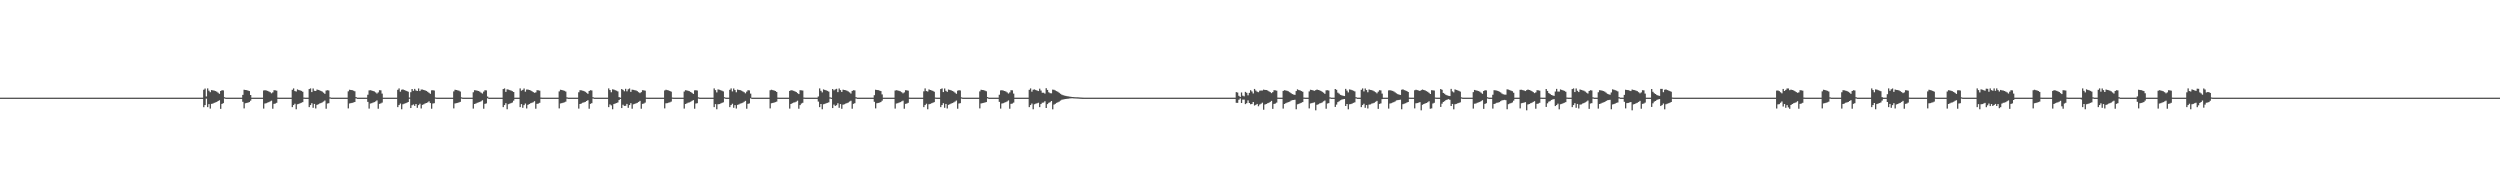 <?xml version="1.0" encoding="UTF-8"?>
<svg xmlns="http://www.w3.org/2000/svg" width="1920" height="150">
  <path d="M0 75.000h1v1.000H0zM1 75.000h1v1.000H1zM2 75.000h1v1.000H2zM3 75.000h1v1.000H3zM4 75.000h1v1.000H4zM5 75.000h1v1.000H5zM6 75.000h1v1.000H6zM7 75.000h1v1.000H7zM8 75.000h1v1.000H8zM9 75.000h1v1.000H9zM10 75.000h1v1.000H10zM11 75.000h1v1.000H11zM12 75.000h1v1.000H12zM13 75.000h1v1.000H13zM14 75.000h1v1.000H14zM15 75.000h1v1.000H15zM16 75.000h1v1.000H16zM17 75.000h1v1.000H17zM18 75.000h1v1.000H18zM19 75.000h1v1.000H19zM20 75.000h1v1.000H20zM21 75.000h1v1.000H21zM22 75.000h1v1.000H22zM23 75.000h1v1.000H23zM24 75.000h1v1.000H24zM25 75.000h1v1.000H25zM26 75.000h1v1.000H26zM27 75.000h1v1.000H27zM28 75.000h1v1.000H28zM29 75.000h1v1.000H29zM30 75.000h1v1.000H30zM31 75.000h1v1.000H31zM32 75.000h1v1.000H32zM33 75.000h1v1.000H33zM34 75.000h1v1.000H34zM35 75.000h1v1.000H35zM36 75.000h1v1.000H36zM37 75.000h1v1.000H37zM38 75.000h1v1.000H38zM39 75.000h1v1.000H39zM40 75.000h1v1.000H40zM41 75.000h1v1.000H41zM42 75.000h1v1.000H42zM43 75.000h1v1.000H43zM44 75.000h1v1.000H44zM45 75.000h1v1.000H45zM46 75.000h1v1.000H46zM47 75.000h1v1.000H47zM48 75.000h1v1.000H48zM49 75.000h1v1.000H49zM50 75.000h1v1.000H50zM51 75.000h1v1.000H51zM52 75.000h1v1.000H52zM53 75.000h1v1.000H53zM54 75.000h1v1.000H54zM55 75.000h1v1.000H55zM56 75.000h1v1.000H56zM57 75.000h1v1.000H57zM58 75.000h1v1.000H58zM59 75.000h1v1.000H59zM60 75.000h1v1.000H60zM61 75.000h1v1.000H61zM62 75.000h1v1.000H62zM63 75.000h1v1.000H63zM64 75.000h1v1.000H64zM65 75.000h1v1.000H65zM66 75.000h1v1.000H66zM67 75.000h1v1.000H67zM68 75.000h1v1.000H68zM69 75.000h1v1.000H69zM70 75.000h1v1.000H70zM71 75.000h1v1.000H71zM72 75.000h1v1.000H72zM73 75.000h1v1.000H73zM74 75.000h1v1.000H74zM75 75.000h1v1.000H75zM76 75.000h1v1.000H76zM77 75.000h1v1.000H77zM78 75.000h1v1.000H78zM79 75.000h1v1.000H79zM80 75.000h1v1.000H80zM81 75.000h1v1.000H81zM82 75.000h1v1.000H82zM83 75.000h1v1.000H83zM84 75.000h1v1.000H84zM85 75.000h1v1.000H85zM86 75.000h1v1.000H86zM87 75.000h1v1.000H87zM88 75.000h1v1.000H88zM89 75.000h1v1.000H89zM90 75.000h1v1.000H90zM91 75.000h1v1.000H91zM92 75.000h1v1.000H92zM93 75.000h1v1.000H93zM94 75.000h1v1.000H94zM95 75.000h1v1.000H95zM96 75.000h1v1.000H96zM97 75.000h1v1.000H97zM98 75.000h1v1.000H98zM99 75.000h1v1.000H99zM100 75.000h1v1.000H100zM101 75.000h1v1.000H101zM102 75.000h1v1.000H102zM103 75.000h1v1.000H103zM104 75.000h1v1.000H104zM105 75.000h1v1.000H105zM106 75.000h1v1.000H106zM107 75.000h1v1.000H107zM108 75.000h1v1.000H108zM109 75.000h1v1.000H109zM110 75.000h1v1.000H110zM111 75.000h1v1.000H111zM112 75.000h1v1.000H112zM113 75.000h1v1.000H113zM114 75.000h1v1.000H114zM115 75.000h1v1.000H115zM116 75.000h1v1.000H116zM117 75.000h1v1.000H117zM118 75.000h1v1.000H118zM119 75.000h1v1.000H119zM120 75.000h1v1.000H120zM121 75.000h1v1.000H121zM122 75.000h1v1.000H122zM123 75.000h1v1.000H123zM124 75.000h1v1.000H124zM125 75.000h1v1.000H125zM126 75.000h1v1.000H126zM127 75.000h1v1.000H127zM128 75.000h1v1.000H128zM129 75.000h1v1.000H129zM130 75.000h1v1.000H130zM131 75.000h1v1.000H131zM132 75.000h1v1.000H132zM133 75.000h1v1.000H133zM134 75.000h1v1.000H134zM135 75.000h1v1.000H135zM136 75.000h1v1.000H136zM137 75.000h1v1.000H137zM138 75.000h1v1.000H138zM139 75.000h1v1.000H139zM140 75.000h1v1.000H140zM141 75.000h1v1.000H141zM142 75.000h1v1.000H142zM143 75.000h1v1.000H143zM144 75.000h1v1.000H144zM145 75.000h1v1.000H145zM146 75.000h1v1.000H146zM147 75.000h1v1.000H147zM148 75.000h1v1.000H148zM149 75.000h1v1.000H149zM150 75.000h1v1.000H150zM151 75.000h1v1.000H151zM152 75.000h1v1.000H152zM153 75.000h1v1.000H153zM154 75.000h1v1.000H154zM155 75.000h1v1.000H155zM156 68.924h1v13.391H156zM157 67.977h1v12.714H157zM158 74.077h1v1.723H158zM159 67.865h1v14.418H159zM160 69.650h1v10.309H160zM161 70.821h1v12.571H161zM162 69.167h1v10.580H162zM163 69.359h1v10.222H163zM164 69.581h1v9.414H164zM165 69.930h1v8.716H165zM166 70.390h1v7.898H166zM167 71.174h1v6.411H167zM168 72.025h1v4.955H168zM169 69.869h1v13.733H169zM170 69.272h1v10.544H170zM171 69.423h1v9.808H171zM172 74.650h1v1.000H172zM173 74.999h1v1.000H173zM174 75.000h1v1.000H174zM175 75.000h1v1.000H175zM176 75.000h1v1.000H176zM177 75.000h1v1.000H177zM178 75.000h1v1.000H178zM179 75.000h1v1.000H179zM180 75.000h1v1.000H180zM181 75.000h1v1.000H181zM182 75.000h1v1.000H182zM183 75.000h1v1.000H183zM184 75.000h1v1.000H184zM185 75.000h1v1.000H185zM186 72.866h1v5.324H186zM187 68.932h1v14.326H187zM188 69.111h1v10.212H188zM189 69.200h1v9.846H189zM190 69.605h1v9.213H190zM191 69.942h1v8.427H191zM192 72.939h1v4.351H192zM193 74.988h1v1.000H193zM194 75.000h1v1.000H194zM195 75.000h1v1.000H195zM196 75.000h1v1.000H196zM197 75.000h1v1.000H197zM198 75.000h1v1.000H198zM199 75.000h1v1.000H199zM200 75.000h1v1.000H200zM201 75.000h1v1.000H201zM202 69.501h1v13.894H202zM203 69.271h1v10.249H203zM204 69.467h1v9.765H204zM205 69.810h1v8.966H205zM206 70.235h1v8.207H206zM207 70.824h1v7.034H207zM208 71.703h1v5.603H208zM209 70.962h1v12.554H209zM210 69.272h1v10.510H210zM211 69.361h1v10.160H211zM212 69.613h1v9.342H212zM213 74.947h1v1.000H213zM214 75.000h1v1.000H214zM215 75.000h1v1.000H215zM216 75.000h1v1.000H216zM217 75.000h1v1.000H217zM218 75.000h1v1.000H218zM219 75.000h1v1.000H219zM220 75.000h1v1.000H220zM221 75.000h1v1.000H221zM222 75.000h1v1.000H222zM223 75.000h1v1.000H223zM224 68.973h1v13.310H224zM225 67.870h1v12.835H225zM226 69.942h1v9.744H226zM227 70.323h1v13.601H227zM228 68.635h1v11.458H228zM229 69.184h1v10.609H229zM230 69.402h1v9.910H230zM231 69.802h1v9.099H231zM232 70.460h1v7.959H232zM233 74.883h1v1.000H233zM234 75.000h1v1.000H234zM235 75.000h1v1.000H235zM236 75.000h1v1.000H236zM237 68.406h1v13.871H237zM238 67.866h1v12.826H238zM239 70.717h1v8.520H239zM240 67.963h1v14.836H240zM241 69.749h1v10.094H241zM242 69.903h1v13.418H242zM243 68.762h1v11.765H243zM244 69.077h1v10.974H244zM245 69.361h1v10.164H245zM246 69.836h1v9.313H246zM247 70.350h1v8.270H247zM248 71.161h1v6.831H248zM249 72.028h1v5.201H249zM250 69.545h1v13.975H250zM251 69.273h1v10.248H251zM252 69.467h1v9.765H252zM253 74.740h1v1.000H253zM254 75.000h1v1.000H254zM255 75.000h1v1.000H255zM256 75.000h1v1.000H256zM257 75.000h1v1.000H257zM258 75.000h1v1.000H258zM259 75.000h1v1.000H259zM260 75.000h1v1.000H260zM261 75.000h1v1.000H261zM262 75.000h1v1.000H262zM263 75.000h1v1.000H263zM264 75.000h1v1.000H264zM265 75.000h1v1.000H265zM266 75.000h1v1.000H266zM267 70.168h1v13.091H267zM268 68.932h1v10.521H268zM269 69.112h1v10.111H269zM270 69.233h1v9.784H270zM271 69.621h1v9.072H271zM272 70.096h1v8.236H272zM273 74.572h1v1.000H273zM274 74.998h1v1.000H274zM275 75.000h1v1.000H275zM276 75.000h1v1.000H276zM277 75.000h1v1.000H277zM278 75.000h1v1.000H278zM279 75.000h1v1.000H279zM280 75.000h1v1.000H280zM281 75.000h1v1.000H281zM282 72.739h1v5.481H282zM283 69.422h1v13.977H283zM284 69.271h1v10.249H284zM285 69.542h1v9.690H285zM286 69.892h1v8.884H286zM287 70.235h1v8.196H287zM288 70.976h1v6.882H288zM289 71.835h1v5.257H289zM290 70.967h1v12.548H290zM291 69.272h1v10.509H291zM292 69.379h1v10.010H292zM293 71.875h1v6.901H293zM294 74.987h1v1.000H294zM295 75.000h1v1.000H295zM296 75.000h1v1.000H296zM297 75.000h1v1.000H297zM298 75.000h1v1.000H298zM299 75.000h1v1.000H299zM300 75.000h1v1.000H300zM301 75.000h1v1.000H301zM302 75.000h1v1.000H302zM303 75.000h1v1.000H303zM304 75.000h1v1.000H304zM305 68.972h1v13.308H305zM306 67.868h1v12.834H306zM307 70.377h1v9.161H307zM308 68.940h1v14.985H308zM309 68.633h1v11.459H309zM310 69.185h1v10.411H310zM311 69.518h1v9.766H311zM312 69.934h1v8.967H312zM313 70.460h1v7.900H313zM314 74.890h1v1.000H314zM315 70.831h1v12.139H315zM316 68.367h1v12.453H316zM317 69.715h1v10.528H317zM318 68.232h1v13.089H318zM319 69.502h1v10.355H319zM320 69.884h1v12.908H320zM321 67.962h1v12.764H321zM322 69.943h1v9.741H322zM323 68.762h1v14.557H323zM324 68.782h1v11.746H324zM325 69.098h1v10.953H325zM326 69.417h1v10.035H326zM327 69.836h1v9.253H327zM328 70.497h1v8.124H328zM329 71.293h1v6.510H329zM330 72.028h1v7.125H330zM331 69.400h1v14.120H331zM332 69.272h1v10.249H332zM333 69.543h1v9.689H333zM334 74.832h1v1.000H334zM335 75.000h1v1.000H335zM336 75.000h1v1.000H336zM337 75.000h1v1.000H337zM338 75.000h1v1.000H338zM339 75.000h1v1.000H339zM340 75.000h1v1.000H340zM341 75.000h1v1.000H341zM342 75.000h1v1.000H342zM343 75.000h1v1.000H343zM344 75.000h1v1.000H344zM345 75.000h1v1.000H345zM346 75.000h1v1.000H346zM347 75.000h1v1.000H347zM348 70.169h1v13.091H348zM349 68.932h1v10.523H349zM350 69.111h1v10.075H350zM351 69.383h1v9.635H351zM352 69.621h1v9.035H352zM353 70.291h1v7.952H353zM354 74.741h1v1.000H354zM355 75.000h1v1.000H355zM356 75.000h1v1.000H356zM357 75.000h1v1.000H357zM358 75.000h1v1.000H358zM359 75.000h1v1.000H359zM360 75.000h1v1.000H360zM361 75.000h1v1.000H361zM362 75.000h1v1.000H362zM363 70.854h1v12.546H363zM364 69.273h1v10.586H364zM365 69.361h1v10.160H365zM366 69.614h1v9.341H366zM367 69.891h1v8.750H367zM368 70.390h1v7.893H368zM369 71.172h1v6.575H369zM370 71.835h1v5.149H370zM371 70.352h1v13.168H371zM372 69.271h1v10.511H372zM373 69.422h1v9.968H373zM374 74.121h1v1.382H374zM375 74.996h1v1.000H375zM376 75.000h1v1.000H376zM377 75.000h1v1.000H377zM378 75.000h1v1.000H378zM379 75.000h1v1.000H379zM380 75.000h1v1.000H380zM381 75.000h1v1.000H381zM382 75.000h1v1.000H382zM383 75.000h1v1.000H383zM384 75.000h1v1.000H384zM385 75.000h1v1.000H385zM386 68.410h1v13.865H386zM387 67.867h1v12.830H387zM388 70.550h1v8.687H388zM389 68.632h1v15.284H389zM390 68.821h1v11.221H390zM391 69.214h1v10.382H391zM392 69.518h1v9.694H392zM393 70.019h1v8.705H393zM394 70.670h1v6.663H394zM395 74.988h1v1.000H395zM396 75.000h1v1.000H396zM397 75.000h1v1.000H397zM398 75.000h1v1.000H398zM399 67.868h1v14.417H399zM400 69.650h1v10.308H400zM401 69.018h1v13.773H401zM402 67.960h1v12.761H402zM403 70.378h1v9.157H403zM404 68.760h1v14.559H404zM405 68.781h1v11.745H405zM406 69.125h1v10.765H406zM407 69.417h1v9.913H407zM408 69.968h1v8.977H408zM409 70.700h1v7.829H409zM410 71.294h1v6.405H410zM411 70.967h1v12.551H411zM412 69.272h1v10.509H412zM413 69.361h1v10.159H413zM414 69.613h1v9.342H414zM415 74.915h1v1.000H415zM416 75.000h1v1.000H416zM417 75.000h1v1.000H417zM418 75.000h1v1.000H418zM419 75.000h1v1.000H419zM420 75.000h1v1.000H420zM421 75.000h1v1.000H421zM422 75.000h1v1.000H422zM423 75.000h1v1.000H423zM424 75.000h1v1.000H424zM425 75.000h1v1.000H425zM426 75.000h1v1.000H426zM427 75.000h1v1.000H427zM428 75.000h1v1.000H428zM429 70.169h1v13.090H429zM430 68.931h1v10.525H430zM431 69.112h1v10.075H431zM432 69.408h1v9.498H432zM433 69.717h1v8.870H433zM434 70.292h1v7.804H434zM435 74.755h1v1.000H435zM436 75.000h1v1.000H436zM437 75.000h1v1.000H437zM438 75.000h1v1.000H438zM439 75.000h1v1.000H439zM440 75.000h1v1.000H440zM441 75.000h1v1.000H441zM442 75.000h1v1.000H442zM443 75.000h1v1.000H443zM444 70.855h1v12.545H444zM445 69.271h1v10.586H445zM446 69.379h1v10.141H446zM447 69.619h1v9.300H447zM448 69.927h1v8.691H448zM449 70.481h1v7.801H449zM450 71.243h1v6.337H450zM451 72.025h1v4.921H451zM452 69.868h1v13.653H452zM453 69.273h1v10.510H453zM454 69.467h1v9.764H454zM455 74.649h1v1.000H455zM456 74.999h1v1.000H456zM457 75.000h1v1.000H457zM458 75.000h1v1.000H458zM459 75.000h1v1.000H459zM460 75.000h1v1.000H460zM461 75.000h1v1.000H461zM462 75.000h1v1.000H462zM463 75.000h1v1.000H463zM464 75.000h1v1.000H464zM465 75.000h1v1.000H465zM466 75.000h1v1.000H466zM467 67.866h1v14.411H467zM468 69.169h1v11.035H468zM469 70.851h1v10.080H469zM470 68.632h1v15.282H470zM471 68.821h1v11.080H471zM472 69.255h1v10.280H472zM473 69.621h1v9.554H473zM474 70.180h1v8.535H474zM475 74.613h1v2.228H475zM476 74.995h1v1.000H476zM477 68.364h1v14.610H477zM478 69.043h1v11.404H478zM479 70.110h1v11.225H479zM480 68.210h1v13.059H480zM481 70.163h1v9.632H481zM482 68.561h1v14.226H482zM483 67.960h1v12.755H483zM484 70.552h1v8.684H484zM485 68.865h1v14.659H485zM486 69.029h1v11.073H486zM487 69.290h1v10.470H487zM488 69.497h1v9.841H488zM489 70.057h1v8.906H489zM490 70.793h1v7.513H490zM491 71.509h1v5.968H491zM492 70.783h1v12.723H492zM493 69.272h1v10.510H493zM494 69.379h1v10.141H494zM495 69.620h1v9.156H495zM496 74.947h1v1.000H496zM497 75.000h1v1.000H497zM498 75.000h1v1.000H498zM499 75.000h1v1.000H499zM500 75.000h1v1.000H500zM501 75.000h1v1.000H501zM502 75.000h1v1.000H502zM503 75.000h1v1.000H503zM504 75.000h1v1.000H504zM505 75.000h1v1.000H505zM506 75.000h1v1.000H506zM507 75.000h1v1.000H507zM508 75.000h1v1.000H508zM509 75.000h1v1.000H509zM510 69.452h1v13.808H510zM511 68.932h1v10.450H511zM512 69.200h1v9.986H512zM513 69.408h1v9.460H513zM514 69.883h1v8.704H514zM515 70.401h1v7.610H515zM516 74.890h1v1.000H516zM517 75.000h1v1.000H517zM518 75.000h1v1.000H518zM519 75.000h1v1.000H519zM520 75.000h1v1.000H520zM521 75.000h1v1.000H521zM522 75.000h1v1.000H522zM523 75.000h1v1.000H523zM524 75.000h1v1.000H524zM525 70.279h1v13.120H525zM526 69.272h1v10.585H526zM527 69.423h1v9.968H527zM528 69.711h1v9.160H528zM529 70.051h1v8.567H529zM530 70.661h1v7.494H530zM531 71.336h1v6.059H531zM532 72.141h1v4.778H532zM533 69.399h1v14.122H533zM534 69.272h1v10.249H534zM535 69.543h1v9.689H535zM536 74.740h1v1.000H536zM537 75.000h1v1.000H537zM538 75.000h1v1.000H538zM539 75.000h1v1.000H539zM540 75.000h1v1.000H540zM541 75.000h1v1.000H541zM542 75.000h1v1.000H542zM543 75.000h1v1.000H543zM544 75.000h1v1.000H544zM545 75.000h1v1.000H545zM546 75.000h1v1.000H546zM547 75.000h1v1.000H547zM548 67.867h1v14.416H548zM549 69.217h1v10.742H549zM550 70.964h1v12.960H550zM551 68.633h1v11.459H551zM552 68.913h1v10.988H552zM553 69.256h1v10.251H553zM554 69.674h1v9.348H554zM555 70.180h1v8.419H555zM556 74.630h1v1.000H556zM557 75.000h1v1.000H557zM558 75.000h1v1.000H558zM559 75.000h1v1.000H559zM560 68.973h1v13.310H560zM561 67.870h1v12.834H561zM562 70.188h1v9.498H562zM563 67.957h1v14.826H563zM564 69.165h1v11.552H564zM565 70.851h1v12.479H565zM566 68.774h1v11.752H566zM567 69.076h1v11.125H567zM568 69.231h1v10.357H568zM569 69.628h1v9.703H569zM570 70.215h1v8.701H570zM571 70.804h1v7.369H571zM572 71.683h1v5.793H572zM573 70.358h1v13.156H573zM574 69.272h1v10.509H574zM575 69.423h1v9.967H575zM576 71.875h1v3.628H576zM577 74.990h1v1.000H577zM578 75.000h1v1.000H578zM579 75.000h1v1.000H579zM580 75.000h1v1.000H580zM581 75.000h1v1.000H581zM582 75.000h1v1.000H582zM583 75.000h1v1.000H583zM584 75.000h1v1.000H584zM585 75.000h1v1.000H585zM586 75.000h1v1.000H586zM587 75.000h1v1.000H587zM588 75.000h1v1.000H588zM589 75.000h1v1.000H589zM590 75.000h1v1.000H590zM591 69.308h1v13.950H591zM592 68.932h1v10.392H592zM593 69.200h1v9.857H593zM594 69.454h1v9.364H594zM595 69.899h1v8.548H595zM596 70.627h1v7.383H596zM597 74.950h1v1.000H597zM598 75.000h1v1.000H598zM599 75.000h1v1.000H599zM600 75.000h1v1.000H600zM601 75.000h1v1.000H601zM602 75.000h1v1.000H602zM603 75.000h1v1.000H603zM604 75.000h1v1.000H604zM605 75.000h1v1.000H605zM606 69.854h1v13.544H606zM607 69.272h1v10.584H607zM608 69.423h1v9.809H608zM609 69.734h1v9.041H609zM610 70.138h1v8.443H610zM611 70.661h1v7.427H611zM612 71.520h1v5.787H612zM613 72.246h1v11.274H613zM614 69.272h1v11.475H614zM615 69.362h1v10.159H615zM616 69.543h1v9.412H616zM617 74.902h1v1.000H617zM618 75.000h1v1.000H618zM619 75.000h1v1.000H619zM620 75.000h1v1.000H620zM621 75.000h1v1.000H621zM622 75.000h1v1.000H622zM623 75.000h1v1.000H623zM624 75.000h1v1.000H624zM625 75.000h1v1.000H625zM626 75.000h1v1.000H626zM627 75.000h1v1.000H627zM628 74.083h1v3.933H628zM629 67.868h1v14.417H629zM630 69.744h1v10.105H630zM631 70.964h1v12.957H631zM632 68.635h1v11.456H632zM633 69.046h1v10.746H633zM634 69.373h1v9.939H634zM635 69.802h1v9.188H635zM636 70.351h1v8.248H636zM637 74.741h1v1.000H637zM638 75.000h1v1.000H638zM639 68.367h1v14.605H639zM640 69.373h1v10.980H640zM641 68.652h1v12.680H641zM642 68.208h1v12.565H642zM643 70.780h1v8.520H643zM644 67.958h1v14.829H644zM645 69.222h1v10.717H645zM646 70.612h1v12.962H646zM647 68.863h1v11.498H647zM648 69.124h1v10.978H648zM649 69.291h1v10.250H649zM650 69.683h1v9.502H650zM651 70.228h1v8.523H651zM652 70.986h1v7.003H652zM653 71.851h1v5.514H653zM654 69.860h1v13.650H654zM655 69.272h1v10.508H655zM656 69.423h1v9.809H656zM657 74.650h1v1.000H657zM658 74.999h1v1.000H658zM659 75.000h1v1.000H659zM660 75.000h1v1.000H660zM661 75.000h1v1.000H661zM662 75.000h1v1.000H662zM663 75.000h1v1.000H663zM664 75.000h1v1.000H664zM665 75.000h1v1.000H665zM666 75.000h1v1.000H666zM667 75.000h1v1.000H667zM668 75.000h1v1.000H668zM669 75.000h1v1.000H669zM670 75.000h1v1.000H670zM671 73.127h1v5.064H671zM672 68.932h1v14.324H672zM673 69.111h1v10.212H673zM674 69.201h1v9.845H674zM675 69.605h1v9.213H675zM676 69.942h1v8.427H676zM677 72.512h1v4.778H677zM678 74.988h1v1.000H678zM679 75.000h1v1.000H679zM680 75.000h1v1.000H680zM681 75.000h1v1.000H681zM682 75.000h1v1.000H682zM683 75.000h1v1.000H683zM684 75.000h1v1.000H684zM685 75.000h1v1.000H685zM686 75.000h1v1.000H686zM687 69.523h1v13.872H687zM688 69.272h1v10.249H688zM689 69.467h1v9.765H689zM690 69.811h1v8.965H690zM691 70.151h1v8.291H691zM692 70.824h1v7.035H692zM693 71.703h1v5.603H693zM694 70.963h1v12.556H694zM695 69.272h1v10.509H695zM696 69.361h1v10.159H696zM697 69.613h1v9.342H697zM698 74.947h1v1.000H698zM699 75.000h1v1.000H699zM700 75.000h1v1.000H700zM701 75.000h1v1.000H701zM702 75.000h1v1.000H702zM703 75.000h1v1.000H703zM704 75.000h1v1.000H704zM705 75.000h1v1.000H705zM706 75.000h1v1.000H706zM707 75.000h1v1.000H707zM708 75.000h1v1.000H708zM709 70.166h1v12.118H709zM710 67.869h1v12.836H710zM711 69.942h1v9.744H711zM712 70.324h1v13.598H712zM713 68.634h1v11.458H713zM714 69.135h1v10.657H714zM715 69.402h1v9.910H715zM716 69.802h1v9.099H716zM717 70.460h1v7.959H717zM718 74.883h1v1.000H718zM719 75.000h1v1.000H719zM720 75.000h1v1.000H720zM721 75.000h1v1.000H721zM722 68.410h1v13.865H722zM723 67.867h1v12.830H723zM724 70.717h1v8.521H724zM725 67.963h1v14.836H725zM726 69.749h1v10.094H726zM727 70.575h1v12.745H727zM728 68.761h1v11.767H728zM729 69.076h1v10.975H729zM730 69.361h1v10.163H730zM731 69.836h1v9.313H731zM732 70.351h1v8.270H732zM733 71.161h1v6.830H733zM734 72.028h1v5.201H734zM735 69.646h1v13.875H735zM736 69.272h1v10.249H736zM737 69.467h1v9.764H737zM738 74.740h1v1.000H738zM739 75.000h1v1.000H739zM740 75.000h1v1.000H740zM741 75.000h1v1.000H741zM742 75.000h1v1.000H742zM743 75.000h1v1.000H743zM744 75.000h1v1.000H744zM745 75.000h1v1.000H745zM746 75.000h1v1.000H746zM747 75.000h1v1.000H747zM748 75.000h1v1.000H748zM749 75.000h1v1.000H749zM750 75.000h1v1.000H750zM751 75.000h1v1.000H751zM752 70.169h1v13.089H752zM753 68.932h1v10.520H753zM754 69.111h1v10.113H754zM755 69.233h1v9.784H755zM756 69.621h1v9.073H756zM757 70.096h1v8.273H757zM758 74.572h1v1.000H758zM759 74.998h1v1.000H759zM760 75.000h1v1.000H760zM761 75.000h1v1.000H761zM762 75.000h1v1.000H762zM763 75.000h1v1.000H763zM764 75.000h1v1.000H764zM765 75.000h1v1.000H765zM766 75.000h1v1.000H766zM767 72.739h1v5.479H767zM768 69.421h1v13.974H768zM769 69.271h1v10.249H769zM770 69.543h1v9.689H770zM771 69.892h1v8.884H771zM772 70.235h1v8.196H772zM773 70.976h1v6.882H773zM774 71.835h1v5.257H774zM775 70.962h1v12.554H775zM776 69.272h1v10.510H776zM777 69.379h1v10.142H777zM778 71.875h1v6.901H778zM779 74.987h1v1.000H779zM780 75.000h1v1.000H780zM781 75.000h1v1.000H781zM782 75.000h1v1.000H782zM783 75.000h1v1.000H783zM784 75.000h1v1.000H784zM785 75.000h1v1.000H785zM786 75.000h1v1.000H786zM787 75.000h1v1.000H787zM788 75.000h1v1.000H788zM789 75.000h1v1.000H789zM790 68.973h1v13.310H790zM791 67.870h1v12.835H791zM792 70.377h1v9.161H792zM793 68.940h1v14.984H793zM794 68.635h1v11.458H794zM795 69.184h1v10.412H795zM796 69.518h1v9.767H796zM797 69.934h1v8.967H797zM798 68.112h1v14.181H798zM799 69.537h1v10.395H799zM800 71.237h1v7.675H800zM801 71.234h1v7.510H801zM802 71.867h1v5.915H802zM803 67.747h1v15.184H803zM804 69.094h1v10.892H804zM805 70.851h1v8.114H805zM806 71.575h1v6.910H806zM807 71.696h1v5.866H807zM808 68.801h1v15.164H808zM809 68.959h1v11.395H809zM810 69.494h1v10.242H810zM811 69.987h1v9.017H811zM812 70.525h1v8.003H812zM813 71.263h1v6.749H813zM814 72.034h1v5.211H814zM815 72.698h1v3.879H815zM816 73.111h1v3.255H816zM817 73.426h1v2.767H817zM818 73.637h1v2.374H818zM819 73.872h1v1.987H819zM820 74.057h1v1.698H820zM821 74.192h1v1.448H821zM822 74.323h1v1.205H822zM823 74.481h1v1.000H823zM824 74.556h1v1.000H824zM825 74.628h1v1.000H825zM826 74.687h1v1.000H826zM827 74.723h1v1.000H827zM828 74.767h1v1.000H828zM829 74.865h1v1.000H829zM830 74.929h1v1.000H830zM831 74.969h1v1.000H831zM832 74.991h1v1.000H832zM833 74.998h1v1.000H833zM834 75.000h1v1.000H834zM835 75.000h1v1.000H835zM836 75.000h1v1.000H836zM837 75.000h1v1.000H837zM838 74.999h1v1.000H838zM839 75.000h1v1.000H839zM840 75.000h1v1.000H840zM841 75.000h1v1.000H841zM842 75.000h1v1.000H842zM843 75.000h1v1.000H843zM844 75.000h1v1.000H844zM845 75.000h1v1.000H845zM846 75.000h1v1.000H846zM847 75.000h1v1.000H847zM848 75.000h1v1.000H848zM849 75.000h1v1.000H849zM850 75.000h1v1.000H850zM851 75.000h1v1.000H851zM852 75.000h1v1.000H852zM853 75.000h1v1.000H853zM854 75.000h1v1.000H854zM855 75.000h1v1.000H855zM856 75.000h1v1.000H856zM857 75.000h1v1.000H857zM858 75.000h1v1.000H858zM859 75.000h1v1.000H859zM860 75.000h1v1.000H860zM861 75.000h1v1.000H861zM862 75.000h1v1.000H862zM863 75.000h1v1.000H863zM864 75.000h1v1.000H864zM865 75.000h1v1.000H865zM866 75.000h1v1.000H866zM867 75.000h1v1.000H867zM868 75.000h1v1.000H868zM869 75.000h1v1.000H869zM870 75.000h1v1.000H870zM871 75.000h1v1.000H871zM872 75.000h1v1.000H872zM873 75.000h1v1.000H873zM874 75.000h1v1.000H874zM875 75.000h1v1.000H875zM876 75.000h1v1.000H876zM877 75.000h1v1.000H877zM878 75.000h1v1.000H878zM879 75.000h1v1.000H879zM880 75.000h1v1.000H880zM881 75.000h1v1.000H881zM882 75.000h1v1.000H882zM883 75.000h1v1.000H883zM884 75.000h1v1.000H884zM885 75.000h1v1.000H885zM886 75.000h1v1.000H886zM887 75.000h1v1.000H887zM888 75.000h1v1.000H888zM889 75.000h1v1.000H889zM890 75.000h1v1.000H890zM891 75.000h1v1.000H891zM892 75.000h1v1.000H892zM893 75.000h1v1.000H893zM894 75.000h1v1.000H894zM895 75.000h1v1.000H895zM896 75.000h1v1.000H896zM897 75.000h1v1.000H897zM898 75.000h1v1.000H898zM899 75.000h1v1.000H899zM900 75.000h1v1.000H900zM901 75.000h1v1.000H901zM902 75.000h1v1.000H902zM903 75.000h1v1.000H903zM904 75.000h1v1.000H904zM905 75.000h1v1.000H905zM906 75.000h1v1.000H906zM907 75.000h1v1.000H907zM908 75.000h1v1.000H908zM909 75.000h1v1.000H909zM910 75.000h1v1.000H910zM911 75.000h1v1.000H911zM912 75.000h1v1.000H912zM913 75.000h1v1.000H913zM914 75.000h1v1.000H914zM915 75.000h1v1.000H915zM916 75.000h1v1.000H916zM917 75.000h1v1.000H917zM918 75.000h1v1.000H918zM919 75.000h1v1.000H919zM920 75.000h1v1.000H920zM921 75.000h1v1.000H921zM922 75.000h1v1.000H922zM923 75.000h1v1.000H923zM924 75.000h1v1.000H924zM925 75.000h1v1.000H925zM926 75.000h1v1.000H926zM927 75.000h1v1.000H927zM928 75.000h1v1.000H928zM929 75.000h1v1.000H929zM930 75.000h1v1.000H930zM931 75.000h1v1.000H931zM932 75.000h1v1.000H932zM933 75.000h1v1.000H933zM934 75.000h1v1.000H934zM935 75.000h1v1.000H935zM936 75.000h1v1.000H936zM937 75.000h1v1.000H937zM938 75.000h1v1.000H938zM939 75.000h1v1.000H939zM940 75.000h1v1.000H940zM941 75.000h1v1.000H941zM942 75.000h1v1.000H942zM943 75.000h1v1.000H943zM944 75.000h1v1.000H944zM945 75.000h1v1.000H945zM946 75.000h1v1.000H946zM947 75.000h1v1.000H947zM948 75.000h1v1.000H948zM949 70.765h1v8.164H949zM950 71.045h1v7.943H950zM951 73.579h1v3.041H951zM952 74.449h1v1.157H952zM953 70.989h1v8.119H953zM954 73.487h1v3.013H954zM955 73.991h1v2.486H955zM956 70.540h1v9.429H956zM957 71.277h1v8.004H957zM958 73.220h1v3.864H958zM959 71.301h1v7.797H959zM960 69.261h1v10.838H960zM961 70.239h1v9.569H961zM962 71.800h1v6.552H962zM963 68.323h1v12.744H963zM964 69.550h1v10.995H964zM965 70.401h1v9.433H965zM966 70.787h1v10.829H966zM967 69.649h1v10.631H967zM968 69.534h1v10.109H968zM969 69.525h1v9.308H969zM970 68.806h1v15.492H970zM971 69.048h1v11.216H971zM972 69.125h1v10.727H972zM973 69.502h1v9.821H973zM974 70.069h1v8.869H974zM975 70.701h1v7.593H975zM976 71.516h1v5.959H976zM977 70.747h1v12.861H977zM978 69.272h1v10.544H978zM979 69.379h1v10.141H979zM980 69.619h1v9.156H980zM981 74.947h1v1.000H981zM982 75.000h1v1.000H982zM983 75.000h1v1.000H983zM984 75.000h1v1.000H984zM985 69.854h1v13.546H985zM986 69.272h1v10.585H986zM987 69.467h1v9.765H987zM988 69.734h1v9.041H988zM989 70.139h1v8.304H989zM990 70.823h1v7.265H990zM991 71.520h1v5.786H991zM992 72.245h1v4.674H992zM993 72.576h1v4.199H993zM994 72.882h1v3.699H994zM995 69.934h1v13.963H995zM996 68.631h1v11.505H996zM997 69.185h1v10.608H997zM998 69.402h1v9.884H998zM999 69.934h1v8.967H999zM1000 70.460h1v7.927H1000zM1001 74.890h1v1.000H1001zM1002 75.000h1v1.000H1002zM1003 75.000h1v1.000H1003zM1004 75.000h1v1.000H1004zM1005 70.169h1v13.091H1005zM1006 68.932h1v10.525H1006zM1007 69.123h1v10.064H1007zM1008 69.408h1v9.497H1008zM1009 69.717h1v8.869H1009zM1010 69.201h1v15.555H1010zM1011 68.774h1v11.719H1011zM1012 69.099h1v10.953H1012zM1013 69.361h1v10.091H1013zM1014 69.836h1v9.313H1014zM1015 70.497h1v8.124H1015zM1016 71.161h1v6.641H1016zM1017 72.028h1v5.201H1017zM1018 69.400h1v14.121H1018zM1019 69.272h1v10.249H1019zM1020 69.543h1v9.688H1020zM1021 74.740h1v1.000H1021zM1022 75.000h1v1.000H1022zM1023 75.000h1v1.000H1023zM1024 75.000h1v1.000H1024zM1025 68.330h1v13.813H1025zM1026 68.986h1v11.342H1026zM1027 71.162h1v7.252H1027zM1028 71.959h1v5.805H1028zM1029 72.836h1v4.170H1029zM1030 73.190h1v3.313H1030zM1031 73.527h1v2.684H1031zM1032 73.770h1v2.275H1032zM1033 68.240h1v13.185H1033zM1034 69.564h1v10.328H1034zM1035 70.972h1v12.972H1035zM1036 68.633h1v11.459H1036zM1037 68.913h1v10.988H1037zM1038 69.256h1v10.251H1038zM1039 69.674h1v9.349H1039zM1040 70.180h1v8.418H1040zM1041 74.630h1v1.000H1041zM1042 75.000h1v1.000H1042zM1043 75.000h1v1.000H1043zM1044 75.000h1v1.000H1044zM1045 68.976h1v13.308H1045zM1046 67.869h1v12.836H1046zM1047 70.187h1v9.498H1047zM1048 67.958h1v14.829H1048zM1049 69.165h1v11.550H1049zM1050 70.852h1v12.428H1050zM1051 68.714h1v11.628H1051zM1052 69.047h1v11.147H1052zM1053 69.235h1v10.351H1053zM1054 69.634h1v9.688H1054zM1055 70.219h1v8.686H1055zM1056 70.809h1v7.353H1056zM1057 71.689h1v5.786H1057zM1058 70.385h1v13.220H1058zM1059 69.272h1v10.544H1059zM1060 69.423h1v9.967H1060zM1061 71.875h1v4.284H1061zM1062 74.990h1v1.000H1062zM1063 75.000h1v1.000H1063zM1064 75.000h1v1.000H1064zM1065 74.998h1v1.000H1065zM1066 69.424h1v13.974H1066zM1067 69.272h1v10.248H1067zM1068 69.543h1v9.689H1068zM1069 69.810h1v8.965H1069zM1070 70.235h1v8.207H1070zM1071 70.976h1v6.883H1071zM1072 71.703h1v5.389H1072zM1073 72.312h1v4.579H1073zM1074 72.650h1v4.086H1074zM1075 72.926h1v3.605H1075zM1076 68.926h1v14.969H1076zM1077 68.631h1v11.399H1077zM1078 69.215h1v10.382H1078zM1079 69.518h1v9.767H1079zM1080 69.934h1v8.791H1080zM1081 70.671h1v7.689H1081zM1082 74.950h1v1.000H1082zM1083 75.000h1v1.000H1083zM1084 75.000h1v1.000H1084zM1085 75.000h1v1.000H1085zM1086 69.307h1v13.950H1086zM1087 68.931h1v10.449H1087zM1088 69.200h1v9.965H1088zM1089 69.454h1v9.415H1089zM1090 69.883h1v8.564H1090zM1091 69.204h1v15.552H1091zM1092 68.773h1v11.720H1092zM1093 69.098h1v10.792H1093zM1094 69.417h1v10.035H1094zM1095 69.968h1v9.121H1095zM1096 70.497h1v8.031H1096zM1097 71.293h1v6.498H1097zM1098 72.175h1v11.346H1098zM1099 69.272h1v13.977H1099zM1100 69.361h1v10.160H1100zM1101 69.543h1v9.412H1101zM1102 74.902h1v1.000H1102zM1103 75.000h1v1.000H1103zM1104 75.000h1v1.000H1104zM1105 75.000h1v1.000H1105zM1106 68.329h1v13.809H1106zM1107 68.988h1v10.654H1107zM1108 71.350h1v6.953H1108zM1109 71.991h1v5.742H1109zM1110 72.865h1v3.965H1110zM1111 73.252h1v3.220H1111zM1112 73.571h1v2.577H1112zM1113 73.801h1v2.868H1113zM1114 68.238h1v13.195H1114zM1115 70.177h1v9.639H1115zM1116 70.964h1v12.989H1116zM1117 68.634h1v11.458H1117zM1118 69.047h1v10.746H1118zM1119 69.373h1v10.006H1119zM1120 69.802h1v9.188H1120zM1121 70.351h1v8.248H1121zM1122 74.740h1v1.000H1122zM1123 75.000h1v1.000H1123zM1124 75.000h1v1.000H1124zM1125 75.000h1v1.000H1125zM1126 75.000h1v1.000H1126zM1127 75.000h1v1.000H1127zM1128 75.000h1v1.000H1128zM1129 75.000h1v1.000H1129zM1130 75.000h1v1.000H1130zM1131 70.774h1v12.613H1131zM1132 69.075h1v10.575H1132zM1133 69.386h1v10.142H1133zM1134 69.616h1v9.345H1134zM1135 69.930h1v8.717H1135zM1136 70.390h1v7.898H1136zM1137 71.174h1v6.500H1137zM1138 72.025h1v4.954H1138zM1139 69.869h1v13.732H1139zM1140 69.271h1v10.543H1140zM1141 69.423h1v9.809H1141zM1142 74.650h1v1.000H1142zM1143 74.999h1v1.000H1143zM1144 75.000h1v1.000H1144zM1145 75.000h1v1.000H1145zM1146 72.740h1v10.655H1146zM1147 69.272h1v10.586H1147zM1148 69.361h1v10.159H1148zM1149 69.543h1v9.412H1149zM1150 69.892h1v8.884H1150zM1151 70.390h1v8.041H1151zM1152 70.975h1v6.772H1152zM1153 71.835h1v5.257H1153zM1154 72.395h1v4.497H1154zM1155 72.650h1v4.055H1155zM1156 72.720h1v4.221H1156zM1157 68.630h1v15.263H1157zM1158 68.818h1v11.212H1158zM1159 69.215h1v10.323H1159zM1160 69.621h1v9.591H1160zM1161 70.019h1v8.697H1161zM1162 71.234h1v6.094H1162zM1163 74.988h1v1.000H1163zM1164 75.000h1v1.000H1164zM1165 75.000h1v1.000H1165zM1166 75.000h1v1.000H1166zM1167 68.966h1v14.290H1167zM1168 68.932h1v10.391H1168zM1169 69.200h1v9.857H1169zM1170 69.453h1v9.365H1170zM1171 69.943h1v8.504H1171zM1172 69.209h1v15.538H1172zM1173 68.774h1v11.430H1173zM1174 69.125h1v10.765H1174zM1175 69.499h1v9.831H1175zM1176 69.968h1v8.977H1176zM1177 70.700h1v7.597H1177zM1178 71.513h1v6.185H1178zM1179 70.966h1v12.554H1179zM1180 69.272h1v10.509H1180zM1181 69.361h1v10.159H1181zM1182 69.613h1v9.342H1182zM1183 74.947h1v1.000H1183zM1184 75.000h1v1.000H1184zM1185 75.000h1v1.000H1185zM1186 75.000h1v1.000H1186zM1187 68.329h1v13.810H1187zM1188 69.840h1v9.519H1188zM1189 71.461h1v6.618H1189zM1190 72.144h1v5.509H1190zM1191 72.959h1v3.771H1191zM1192 73.287h1v3.114H1192zM1193 73.613h1v2.519H1193zM1194 70.301h1v11.133H1194zM1195 68.235h1v12.434H1195zM1196 70.303h1v9.324H1196zM1197 70.327h1v13.624H1197zM1198 68.635h1v11.456H1198zM1199 69.046h1v10.746H1199zM1200 69.401h1v9.910H1200zM1201 69.802h1v9.099H1201zM1202 70.460h1v7.959H1202zM1203 74.883h1v1.000H1203zM1204 75.000h1v1.000H1204zM1205 75.000h1v1.000H1205zM1206 75.000h1v1.000H1206zM1207 68.408h1v13.872H1207zM1208 67.868h1v12.834H1208zM1209 70.717h1v8.521H1209zM1210 67.957h1v14.831H1210zM1211 69.749h1v10.094H1211zM1212 70.688h1v12.592H1212zM1213 68.717h1v11.630H1213zM1214 69.069h1v11.126H1214zM1215 69.367h1v10.142H1215zM1216 69.706h1v9.428H1216zM1217 70.359h1v8.251H1217zM1218 71.165h1v6.826H1218zM1219 71.855h1v5.372H1219zM1220 69.869h1v13.742H1220zM1221 69.271h1v10.249H1221zM1222 69.467h1v9.764H1222zM1223 74.740h1v1.000H1223zM1224 75.000h1v1.000H1224zM1225 75.000h1v1.000H1225zM1226 75.000h1v1.000H1226zM1227 70.854h1v12.542H1227zM1228 69.272h1v10.587H1228zM1229 69.379h1v10.142H1229zM1230 69.613h1v9.342H1230zM1231 69.927h1v8.715H1231zM1232 70.395h1v7.888H1232zM1233 71.172h1v6.408H1233zM1234 72.025h1v4.959H1234zM1235 72.408h1v4.440H1235zM1236 72.738h1v3.910H1236zM1237 71.013h1v12.885H1237zM1238 68.630h1v11.598H1238zM1239 68.911h1v10.988H1239zM1240 69.255h1v10.283H1240zM1241 69.620h1v9.403H1241zM1242 70.180h1v8.535H1242zM1243 74.613h1v1.000H1243zM1244 74.997h1v1.000H1244zM1245 75.000h1v1.000H1245zM1246 75.000h1v1.000H1246zM1247 72.866h1v5.324H1247zM1248 68.932h1v14.326H1248zM1249 69.111h1v10.112H1249zM1250 69.232h1v9.814H1250zM1251 69.605h1v9.089H1251zM1252 69.943h1v8.426H1252zM1253 68.774h1v15.972H1253zM1254 69.081h1v11.122H1254zM1255 69.231h1v10.625H1255zM1256 69.628h1v9.703H1256zM1257 70.064h1v8.851H1257zM1258 70.803h1v7.494H1258zM1259 71.683h1v5.793H1259zM1260 70.967h1v12.552H1260zM1261 69.272h1v10.508H1261zM1262 69.379h1v10.141H1262zM1263 71.863h1v6.912H1263zM1264 74.987h1v1.000H1264zM1265 75.000h1v1.000H1265zM1266 75.000h1v1.000H1266zM1267 75.000h1v1.000H1267zM1268 68.329h1v13.814H1268zM1269 70.486h1v8.873H1269zM1270 71.607h1v6.432H1270zM1271 72.214h1v5.339H1271zM1272 73.022h1v3.691H1272zM1273 73.367h1v2.977H1273zM1274 73.645h1v2.437H1274zM1275 68.233h1v13.201H1275zM1276 68.274h1v12.398H1276zM1277 70.789h1v8.721H1277zM1278 68.941h1v15.009H1278zM1279 68.635h1v11.457H1279zM1280 69.185h1v10.411H1280zM1281 69.518h1v9.767H1281zM1282 69.934h1v8.967H1282zM1283 70.460h1v7.899H1283zM1284 74.890h1v1.000H1284zM1285 75.000h1v1.000H1285zM1286 75.000h1v1.000H1286zM1287 75.000h1v1.000H1287zM1288 75.000h1v1.000H1288zM1289 75.000h1v1.000H1289zM1290 75.000h1v1.000H1290zM1291 75.000h1v1.000H1291zM1292 75.000h1v1.000H1292zM1293 75.000h1v1.000H1293zM1294 75.000h1v1.000H1294zM1295 75.000h1v1.000H1295zM1296 75.000h1v1.000H1296zM1297 75.000h1v1.000H1297zM1298 75.000h1v1.000H1298zM1299 75.000h1v1.000H1299zM1300 75.000h1v1.000H1300zM1301 75.000h1v1.000H1301zM1302 75.000h1v1.000H1302zM1303 75.000h1v1.000H1303zM1304 75.000h1v1.000H1304zM1305 75.000h1v1.000H1305zM1306 75.000h1v1.000H1306zM1307 75.000h1v1.000H1307zM1308 75.000h1v1.000H1308zM1309 75.000h1v1.000H1309zM1310 75.000h1v1.000H1310zM1311 75.000h1v1.000H1311zM1312 75.000h1v1.000H1312zM1313 75.000h1v1.000H1313zM1314 75.000h1v1.000H1314zM1315 75.000h1v1.000H1315zM1316 75.000h1v1.000H1316zM1317 75.000h1v1.000H1317zM1318 75.000h1v1.000H1318zM1319 75.000h1v1.000H1319zM1320 75.000h1v1.000H1320zM1321 75.000h1v1.000H1321zM1322 75.000h1v1.000H1322zM1323 75.000h1v1.000H1323zM1324 75.000h1v1.000H1324zM1325 75.000h1v1.000H1325zM1326 75.000h1v1.000H1326zM1327 75.000h1v1.000H1327zM1328 75.000h1v1.000H1328zM1329 75.000h1v1.000H1329zM1330 75.000h1v1.000H1330zM1331 75.000h1v1.000H1331zM1332 75.000h1v1.000H1332zM1333 75.000h1v1.000H1333zM1334 75.000h1v1.000H1334zM1335 75.000h1v1.000H1335zM1336 75.000h1v1.000H1336zM1337 75.000h1v1.000H1337zM1338 75.000h1v1.000H1338zM1339 75.000h1v1.000H1339zM1340 75.000h1v1.000H1340zM1341 75.000h1v1.000H1341zM1342 75.000h1v1.000H1342zM1343 75.000h1v1.000H1343zM1344 75.000h1v1.000H1344zM1345 75.000h1v1.000H1345zM1346 75.000h1v1.000H1346zM1347 75.000h1v1.000H1347zM1348 75.000h1v1.000H1348zM1349 75.000h1v1.000H1349zM1350 75.000h1v1.000H1350zM1351 75.000h1v1.000H1351zM1352 75.000h1v1.000H1352zM1353 75.000h1v1.000H1353zM1354 75.000h1v1.000H1354zM1355 75.000h1v1.000H1355zM1356 75.000h1v1.000H1356zM1357 75.000h1v1.000H1357zM1358 75.000h1v1.000H1358zM1359 75.000h1v1.000H1359zM1360 75.000h1v1.000H1360zM1361 75.000h1v1.000H1361zM1362 75.000h1v1.000H1362zM1363 75.000h1v1.000H1363zM1364 69.560h1v13.769H1364zM1365 69.496h1v10.677H1365zM1366 69.967h1v10.014H1366zM1367 70.842h1v8.043H1367zM1368 71.703h1v6.217H1368zM1369 68.281h1v13.523H1369zM1370 69.904h1v9.978H1370zM1371 69.023h1v13.772H1371zM1372 67.964h1v12.757H1372zM1373 67.932h1v14.567H1373zM1374 69.254h1v14.312H1374zM1375 68.796h1v11.829H1375zM1376 69.125h1v10.764H1376zM1377 69.417h1v9.913H1377zM1378 69.968h1v8.977H1378zM1379 70.700h1v7.828H1379zM1380 71.294h1v6.405H1380zM1381 70.966h1v12.556H1381zM1382 69.272h1v10.509H1382zM1383 69.361h1v10.160H1383zM1384 69.613h1v9.342H1384zM1385 74.915h1v1.000H1385zM1386 75.000h1v1.000H1386zM1387 75.000h1v1.000H1387zM1388 75.000h1v1.000H1388zM1389 75.000h1v1.000H1389zM1390 75.000h1v1.000H1390zM1391 75.000h1v1.000H1391zM1392 75.000h1v1.000H1392zM1393 75.000h1v1.000H1393zM1394 75.000h1v1.000H1394zM1395 75.000h1v1.000H1395zM1396 75.000h1v1.000H1396zM1397 75.000h1v1.000H1397zM1398 75.000h1v1.000H1398zM1399 70.168h1v13.091H1399zM1400 68.932h1v10.521H1400zM1401 69.112h1v10.074H1401zM1402 69.408h1v9.498H1402zM1403 69.717h1v8.869H1403zM1404 70.291h1v7.804H1404zM1405 74.755h1v1.000H1405zM1406 75.000h1v1.000H1406zM1407 75.000h1v1.000H1407zM1408 75.000h1v1.000H1408zM1409 75.000h1v1.000H1409zM1410 75.000h1v1.000H1410zM1411 75.000h1v1.000H1411zM1412 75.000h1v1.000H1412zM1413 75.000h1v1.000H1413zM1414 70.854h1v12.545H1414zM1415 69.271h1v10.588H1415zM1416 69.379h1v10.142H1416zM1417 69.620h1v9.299H1417zM1418 69.927h1v8.691H1418zM1419 70.481h1v7.801H1419zM1420 71.172h1v6.408H1420zM1421 72.025h1v4.921H1421zM1422 69.869h1v13.645H1422zM1423 69.272h1v10.509H1423zM1424 69.467h1v9.765H1424zM1425 74.650h1v1.000H1425zM1426 74.999h1v1.000H1426zM1427 75.000h1v1.000H1427zM1428 75.000h1v1.000H1428zM1429 75.000h1v1.000H1429zM1430 75.000h1v1.000H1430zM1431 75.000h1v1.000H1431zM1432 75.000h1v1.000H1432zM1433 75.000h1v1.000H1433zM1434 75.000h1v1.000H1434zM1435 75.000h1v1.000H1435zM1436 75.000h1v1.000H1436zM1437 67.868h1v14.412H1437zM1438 69.169h1v11.533H1438zM1439 70.851h1v8.247H1439zM1440 68.633h1v15.291H1440zM1441 68.821h1v11.079H1441zM1442 69.256h1v10.281H1442zM1443 69.621h1v9.553H1443zM1444 70.049h1v8.667H1444zM1445 74.614h1v2.645H1445zM1446 74.995h1v1.000H1446zM1447 75.000h1v1.000H1447zM1448 75.000h1v1.000H1448zM1449 72.348h1v5.984H1449zM1450 67.867h1v14.416H1450zM1451 69.744h1v10.102H1451zM1452 68.560h1v14.234H1452zM1453 67.960h1v12.765H1453zM1454 70.552h1v8.684H1454zM1455 68.761h1v14.559H1455zM1456 69.077h1v11.138H1456zM1457 69.171h1v10.685H1457zM1458 69.498h1v9.832H1458zM1459 70.065h1v8.881H1459zM1460 70.701h1v7.597H1460zM1461 71.513h1v5.963H1461zM1462 70.966h1v12.554H1462zM1463 69.272h1v10.509H1463zM1464 69.379h1v10.142H1464zM1465 69.617h1v9.159H1465zM1466 74.947h1v1.000H1466zM1467 75.000h1v1.000H1467zM1468 75.000h1v1.000H1468zM1469 75.000h1v1.000H1469zM1470 75.000h1v1.000H1470zM1471 75.000h1v1.000H1471zM1472 75.000h1v1.000H1472zM1473 75.000h1v1.000H1473zM1474 75.000h1v1.000H1474zM1475 75.000h1v1.000H1475zM1476 75.000h1v1.000H1476zM1477 75.000h1v1.000H1477zM1478 75.000h1v1.000H1478zM1479 75.000h1v1.000H1479zM1480 70.169h1v13.091H1480zM1481 68.932h1v10.451H1481zM1482 69.200h1v9.987H1482zM1483 69.408h1v9.461H1483zM1484 69.883h1v8.703H1484zM1485 70.401h1v7.610H1485zM1486 74.889h1v1.000H1486zM1487 75.000h1v1.000H1487zM1488 75.000h1v1.000H1488zM1489 75.000h1v1.000H1489zM1490 75.000h1v1.000H1490zM1491 75.000h1v1.000H1491zM1492 75.000h1v1.000H1492zM1493 75.000h1v1.000H1493zM1494 75.000h1v1.000H1494zM1495 70.291h1v13.109H1495zM1496 69.273h1v10.586H1496zM1497 69.423h1v9.968H1497zM1498 69.711h1v9.159H1498zM1499 70.051h1v8.568H1499zM1500 70.661h1v7.495H1500zM1501 71.336h1v6.059H1501zM1502 72.141h1v4.797H1502zM1503 69.400h1v14.121H1503zM1504 69.271h1v10.249H1504zM1505 69.543h1v9.689H1505zM1506 74.740h1v1.000H1506zM1507 75.000h1v1.000H1507zM1508 75.000h1v1.000H1508zM1509 75.000h1v1.000H1509zM1510 75.000h1v1.000H1510zM1511 75.000h1v1.000H1511zM1512 75.000h1v1.000H1512zM1513 75.000h1v1.000H1513zM1514 75.000h1v1.000H1514zM1515 75.000h1v1.000H1515zM1516 75.000h1v1.000H1516zM1517 75.000h1v1.000H1517zM1518 67.867h1v14.408H1518zM1519 69.217h1v10.742H1519zM1520 70.971h1v12.945H1520zM1521 68.632h1v11.460H1521zM1522 68.913h1v10.988H1522zM1523 69.255h1v10.251H1523zM1524 69.674h1v9.348H1524zM1525 68.110h1v14.199H1525zM1526 68.205h1v12.667H1526zM1527 70.465h1v9.047H1527zM1528 67.910h1v13.534H1528zM1529 69.202h1v10.709H1529zM1530 69.666h1v11.727H1530zM1531 67.912h1v12.734H1531zM1532 69.740h1v10.065H1532zM1533 67.913h1v13.477H1533zM1534 69.202h1v10.708H1534zM1535 70.301h1v12.790H1535zM1536 69.094h1v13.256H1536zM1537 69.383h1v10.161H1537zM1538 69.554h1v9.408H1538zM1539 69.899h1v8.874H1539zM1540 70.390h1v8.034H1540zM1541 70.979h1v6.760H1541zM1542 71.837h1v5.260H1542zM1543 70.388h1v13.219H1543zM1544 69.272h1v10.546H1544zM1545 69.423h1v9.967H1545zM1546 71.863h1v4.934H1546zM1547 74.990h1v1.000H1547zM1548 75.000h1v1.000H1548zM1549 75.000h1v1.000H1549zM1550 75.000h1v1.000H1550zM1551 75.000h1v1.000H1551zM1552 75.000h1v1.000H1552zM1553 75.000h1v1.000H1553zM1554 75.000h1v1.000H1554zM1555 75.000h1v1.000H1555zM1556 75.000h1v1.000H1556zM1557 75.000h1v1.000H1557zM1558 75.000h1v1.000H1558zM1559 75.000h1v1.000H1559zM1560 75.000h1v1.000H1560zM1561 69.307h1v13.952H1561zM1562 68.931h1v10.391H1562zM1563 69.199h1v9.857H1563zM1564 69.453h1v9.364H1564zM1565 69.883h1v8.564H1565zM1566 70.628h1v7.383H1566zM1567 74.950h1v1.000H1567zM1568 75.000h1v1.000H1568zM1569 75.000h1v1.000H1569zM1570 75.000h1v1.000H1570zM1571 75.000h1v1.000H1571zM1572 75.000h1v1.000H1572zM1573 75.000h1v1.000H1573zM1574 75.000h1v1.000H1574zM1575 75.000h1v1.000H1575zM1576 69.854h1v13.546H1576zM1577 69.271h1v10.586H1577zM1578 69.422h1v9.810H1578zM1579 69.733h1v9.137H1579zM1580 70.139h1v8.443H1580zM1581 70.661h1v7.427H1581zM1582 71.520h1v5.875H1582zM1583 72.246h1v9.431H1583zM1584 69.273h1v14.248H1584zM1585 69.361h1v10.159H1585zM1586 69.543h1v9.412H1586zM1587 74.902h1v1.000H1587zM1588 75.000h1v1.000H1588zM1589 75.000h1v1.000H1589zM1590 75.000h1v1.000H1590zM1591 75.000h1v1.000H1591zM1592 75.000h1v1.000H1592zM1593 75.000h1v1.000H1593zM1594 75.000h1v1.000H1594zM1595 75.000h1v1.000H1595zM1596 75.000h1v1.000H1596zM1597 75.000h1v1.000H1597zM1598 74.999h1v1.402H1598zM1599 67.866h1v14.411H1599zM1600 69.744h1v10.105H1600zM1601 70.971h1v12.943H1601zM1602 68.632h1v11.460H1602zM1603 69.047h1v10.746H1603zM1604 69.373h1v10.114H1604zM1605 69.802h1v9.188H1605zM1606 70.351h1v8.248H1606zM1607 74.740h1v1.000H1607zM1608 75.000h1v1.000H1608zM1609 75.000h1v1.000H1609zM1610 75.000h1v1.000H1610zM1611 68.976h1v13.308H1611zM1612 67.869h1v12.836H1612zM1613 70.377h1v8.975H1613zM1614 67.958h1v14.829H1614zM1615 69.222h1v10.716H1615zM1616 70.677h1v12.639H1616zM1617 68.759h1v11.766H1617zM1618 69.077h1v11.125H1618zM1619 69.254h1v10.334H1619zM1620 69.698h1v9.485H1620zM1621 70.215h1v8.537H1621zM1622 70.988h1v7.003H1622zM1623 71.854h1v5.493H1623zM1624 69.868h1v13.647H1624zM1625 69.272h1v10.510H1625zM1626 69.423h1v9.809H1626zM1627 74.650h1v1.000H1627zM1628 74.999h1v1.000H1628zM1629 75.000h1v1.000H1629zM1630 75.000h1v1.000H1630zM1631 75.000h1v1.000H1631zM1632 75.000h1v1.000H1632zM1633 75.000h1v1.000H1633zM1634 75.000h1v1.000H1634zM1635 75.000h1v1.000H1635zM1636 75.000h1v1.000H1636zM1637 75.000h1v1.000H1637zM1638 75.000h1v1.000H1638zM1639 75.000h1v1.000H1639zM1640 75.000h1v1.000H1640zM1641 74.019h1v4.173H1641zM1642 68.932h1v14.329H1642zM1643 69.111h1v10.212H1643zM1644 69.200h1v9.846H1644zM1645 69.605h1v9.212H1645zM1646 69.942h1v8.427H1646zM1647 71.610h1v5.676H1647zM1648 74.988h1v1.000H1648zM1649 75.000h1v1.000H1649zM1650 75.000h1v1.000H1650zM1651 75.000h1v1.000H1651zM1652 75.000h1v1.000H1652zM1653 75.000h1v1.000H1653zM1654 75.000h1v1.000H1654zM1655 75.000h1v1.000H1655zM1656 75.000h1v1.000H1656zM1657 69.695h1v13.704H1657zM1658 69.272h1v10.249H1658zM1659 69.467h1v9.765H1659zM1660 69.810h1v8.965H1660zM1661 70.139h1v8.304H1661zM1662 70.823h1v7.035H1662zM1663 71.703h1v5.604H1663zM1664 70.961h1v12.560H1664zM1665 69.272h1v10.509H1665zM1666 69.361h1v10.159H1666zM1667 69.613h1v9.341H1667zM1668 74.947h1v1.000H1668zM1669 75.000h1v1.000H1669zM1670 75.000h1v1.000H1670zM1671 75.000h1v1.000H1671zM1672 75.000h1v1.000H1672zM1673 75.000h1v1.000H1673zM1674 75.000h1v1.000H1674zM1675 75.000h1v1.000H1675zM1676 75.000h1v1.000H1676zM1677 75.000h1v1.000H1677zM1678 75.000h1v1.000H1678zM1679 70.925h1v11.358H1679zM1680 67.867h1v12.834H1680zM1681 69.942h1v9.744H1681zM1682 70.324h1v13.601H1682zM1683 68.633h1v11.459H1683zM1684 69.047h1v10.746H1684zM1685 69.401h1v9.911H1685zM1686 69.802h1v9.099H1686zM1687 68.117h1v14.197H1687zM1688 68.208h1v12.664H1688zM1689 70.969h1v8.102H1689zM1690 71.754h1v6.603H1690zM1691 72.714h1v4.486H1691zM1692 67.921h1v14.793H1692zM1693 68.736h1v11.608H1693zM1694 71.026h1v7.890H1694zM1695 70.702h1v8.023H1695zM1696 70.763h1v7.627H1696zM1697 71.386h1v5.967H1697zM1698 74.843h1v1.000H1698zM1699 75.000h1v1.000H1699zM1700 75.000h1v1.000H1700zM1701 75.000h1v1.000H1701zM1702 75.000h1v1.000H1702zM1703 75.000h1v1.000H1703zM1704 75.000h1v1.000H1704zM1705 75.000h1v1.000H1705zM1706 75.000h1v1.000H1706zM1707 75.000h1v1.000H1707zM1708 75.000h1v1.000H1708zM1709 75.000h1v1.000H1709zM1710 75.000h1v1.000H1710zM1711 75.000h1v1.000H1711zM1712 75.000h1v1.000H1712zM1713 75.000h1v1.000H1713zM1714 75.000h1v1.000H1714zM1715 75.000h1v1.000H1715zM1716 75.000h1v1.000H1716zM1717 75.000h1v1.000H1717zM1718 75.000h1v1.000H1718zM1719 75.000h1v1.000H1719zM1720 75.000h1v1.000H1720zM1721 75.000h1v1.000H1721zM1722 75.000h1v1.000H1722zM1723 75.000h1v1.000H1723zM1724 75.000h1v1.000H1724zM1725 75.000h1v1.000H1725zM1726 75.000h1v1.000H1726zM1727 75.000h1v1.000H1727zM1728 75.000h1v1.000H1728zM1729 75.000h1v1.000H1729zM1730 75.000h1v1.000H1730zM1731 75.000h1v1.000H1731zM1732 75.000h1v1.000H1732zM1733 75.000h1v1.000H1733zM1734 75.000h1v1.000H1734zM1735 75.000h1v1.000H1735zM1736 75.000h1v1.000H1736zM1737 75.000h1v1.000H1737zM1738 75.000h1v1.000H1738zM1739 75.000h1v1.000H1739zM1740 75.000h1v1.000H1740zM1741 75.000h1v1.000H1741zM1742 75.000h1v1.000H1742zM1743 75.000h1v1.000H1743zM1744 75.000h1v1.000H1744zM1745 75.000h1v1.000H1745zM1746 75.000h1v1.000H1746zM1747 75.000h1v1.000H1747zM1748 75.000h1v1.000H1748zM1749 75.000h1v1.000H1749zM1750 75.000h1v1.000H1750zM1751 75.000h1v1.000H1751zM1752 75.000h1v1.000H1752zM1753 75.000h1v1.000H1753zM1754 75.000h1v1.000H1754zM1755 75.000h1v1.000H1755zM1756 75.000h1v1.000H1756zM1757 75.000h1v1.000H1757zM1758 75.000h1v1.000H1758zM1759 75.000h1v1.000H1759zM1760 75.000h1v1.000H1760zM1761 75.000h1v1.000H1761zM1762 75.000h1v1.000H1762zM1763 75.000h1v1.000H1763zM1764 75.000h1v1.000H1764zM1765 75.000h1v1.000H1765zM1766 75.000h1v1.000H1766zM1767 75.000h1v1.000H1767zM1768 75.000h1v1.000H1768zM1769 75.000h1v1.000H1769zM1770 75.000h1v1.000H1770zM1771 75.000h1v1.000H1771zM1772 75.000h1v1.000H1772zM1773 75.000h1v1.000H1773zM1774 75.000h1v1.000H1774zM1775 75.000h1v1.000H1775zM1776 75.000h1v1.000H1776zM1777 75.000h1v1.000H1777zM1778 75.000h1v1.000H1778zM1779 75.000h1v1.000H1779zM1780 75.000h1v1.000H1780zM1781 75.000h1v1.000H1781zM1782 75.000h1v1.000H1782zM1783 75.000h1v1.000H1783zM1784 75.000h1v1.000H1784zM1785 75.000h1v1.000H1785zM1786 75.000h1v1.000H1786zM1787 75.000h1v1.000H1787zM1788 75.000h1v1.000H1788zM1789 75.000h1v1.000H1789zM1790 75.000h1v1.000H1790zM1791 75.000h1v1.000H1791zM1792 75.000h1v1.000H1792zM1793 75.000h1v1.000H1793zM1794 75.000h1v1.000H1794zM1795 75.000h1v1.000H1795zM1796 75.000h1v1.000H1796zM1797 75.000h1v1.000H1797zM1798 75.000h1v1.000H1798zM1799 75.000h1v1.000H1799zM1800 75.000h1v1.000H1800zM1801 75.000h1v1.000H1801zM1802 75.000h1v1.000H1802zM1803 75.000h1v1.000H1803zM1804 75.000h1v1.000H1804zM1805 75.000h1v1.000H1805zM1806 75.000h1v1.000H1806zM1807 75.000h1v1.000H1807zM1808 75.000h1v1.000H1808zM1809 75.000h1v1.000H1809zM1810 75.000h1v1.000H1810zM1811 75.000h1v1.000H1811zM1812 75.000h1v1.000H1812zM1813 75.000h1v1.000H1813zM1814 75.000h1v1.000H1814zM1815 75.000h1v1.000H1815zM1816 75.000h1v1.000H1816zM1817 75.000h1v1.000H1817zM1818 75.000h1v1.000H1818zM1819 75.000h1v1.000H1819zM1820 75.000h1v1.000H1820zM1821 75.000h1v1.000H1821zM1822 75.000h1v1.000H1822zM1823 75.000h1v1.000H1823zM1824 75.000h1v1.000H1824zM1825 75.000h1v1.000H1825zM1826 75.000h1v1.000H1826zM1827 75.000h1v1.000H1827zM1828 75.000h1v1.000H1828zM1829 75.000h1v1.000H1829zM1830 75.000h1v1.000H1830zM1831 75.000h1v1.000H1831zM1832 75.000h1v1.000H1832zM1833 75.000h1v1.000H1833zM1834 75.000h1v1.000H1834zM1835 75.000h1v1.000H1835zM1836 75.000h1v1.000H1836zM1837 75.000h1v1.000H1837zM1838 75.000h1v1.000H1838zM1839 75.000h1v1.000H1839zM1840 75.000h1v1.000H1840zM1841 75.000h1v1.000H1841zM1842 75.000h1v1.000H1842zM1843 75.000h1v1.000H1843zM1844 75.000h1v1.000H1844zM1845 75.000h1v1.000H1845zM1846 75.000h1v1.000H1846zM1847 75.000h1v1.000H1847zM1848 75.000h1v1.000H1848zM1849 75.000h1v1.000H1849zM1850 75.000h1v1.000H1850zM1851 75.000h1v1.000H1851zM1852 75.000h1v1.000H1852zM1853 75.000h1v1.000H1853zM1854 75.000h1v1.000H1854zM1855 75.000h1v1.000H1855zM1856 75.000h1v1.000H1856zM1857 75.000h1v1.000H1857zM1858 75.000h1v1.000H1858zM1859 75.000h1v1.000H1859zM1860 75.000h1v1.000H1860zM1861 75.000h1v1.000H1861zM1862 75.000h1v1.000H1862zM1863 75.000h1v1.000H1863zM1864 75.000h1v1.000H1864zM1865 75.000h1v1.000H1865zM1866 75.000h1v1.000H1866zM1867 75.000h1v1.000H1867zM1868 75.000h1v1.000H1868zM1869 75.000h1v1.000H1869zM1870 75.000h1v1.000H1870zM1871 75.000h1v1.000H1871zM1872 75.000h1v1.000H1872zM1873 75.000h1v1.000H1873zM1874 75.000h1v1.000H1874zM1875 75.000h1v1.000H1875zM1876 75.000h1v1.000H1876zM1877 75.000h1v1.000H1877zM1878 75.000h1v1.000H1878zM1879 75.000h1v1.000H1879zM1880 75.000h1v1.000H1880zM1881 75.000h1v1.000H1881zM1882 75.000h1v1.000H1882zM1883 75.000h1v1.000H1883zM1884 75.000h1v1.000H1884zM1885 75.000h1v1.000H1885zM1886 75.000h1v1.000H1886zM1887 75.000h1v1.000H1887zM1888 75.000h1v1.000H1888zM1889 75.000h1v1.000H1889zM1890 75.000h1v1.000H1890zM1891 75.000h1v1.000H1891zM1892 75.000h1v1.000H1892zM1893 75.000h1v1.000H1893zM1894 75.000h1v1.000H1894zM1895 75.000h1v1.000H1895zM1896 75.000h1v1.000H1896zM1897 75.000h1v1.000H1897zM1898 75.000h1v1.000H1898zM1899 75.000h1v1.000H1899zM1900 75.000h1v1.000H1900zM1901 75.000h1v1.000H1901zM1902 75.000h1v1.000H1902zM1903 75.000h1v1.000H1903zM1904 75.000h1v1.000H1904zM1905 75.000h1v1.000H1905zM1906 75.000h1v1.000H1906zM1907 75.000h1v1.000H1907zM1908 75.000h1v1.000H1908zM1909 75.000h1v1.000H1909zM1910 75.000h1v1.000H1910zM1911 75.000h1v1.000H1911zM1912 75.000h1v1.000H1912zM1913 75.000h1v1.000H1913zM1914 75.000h1v1.000H1914zM1915 75.000h1v1.000H1915zM1916 75.000h1v1.000H1916zM1917 75.000h1v1.000H1917zM1918 75.000h1v1.000H1918zM1919 75.000h1v1.000H1919z" fill="#4a4a4a"></path>
</svg>
